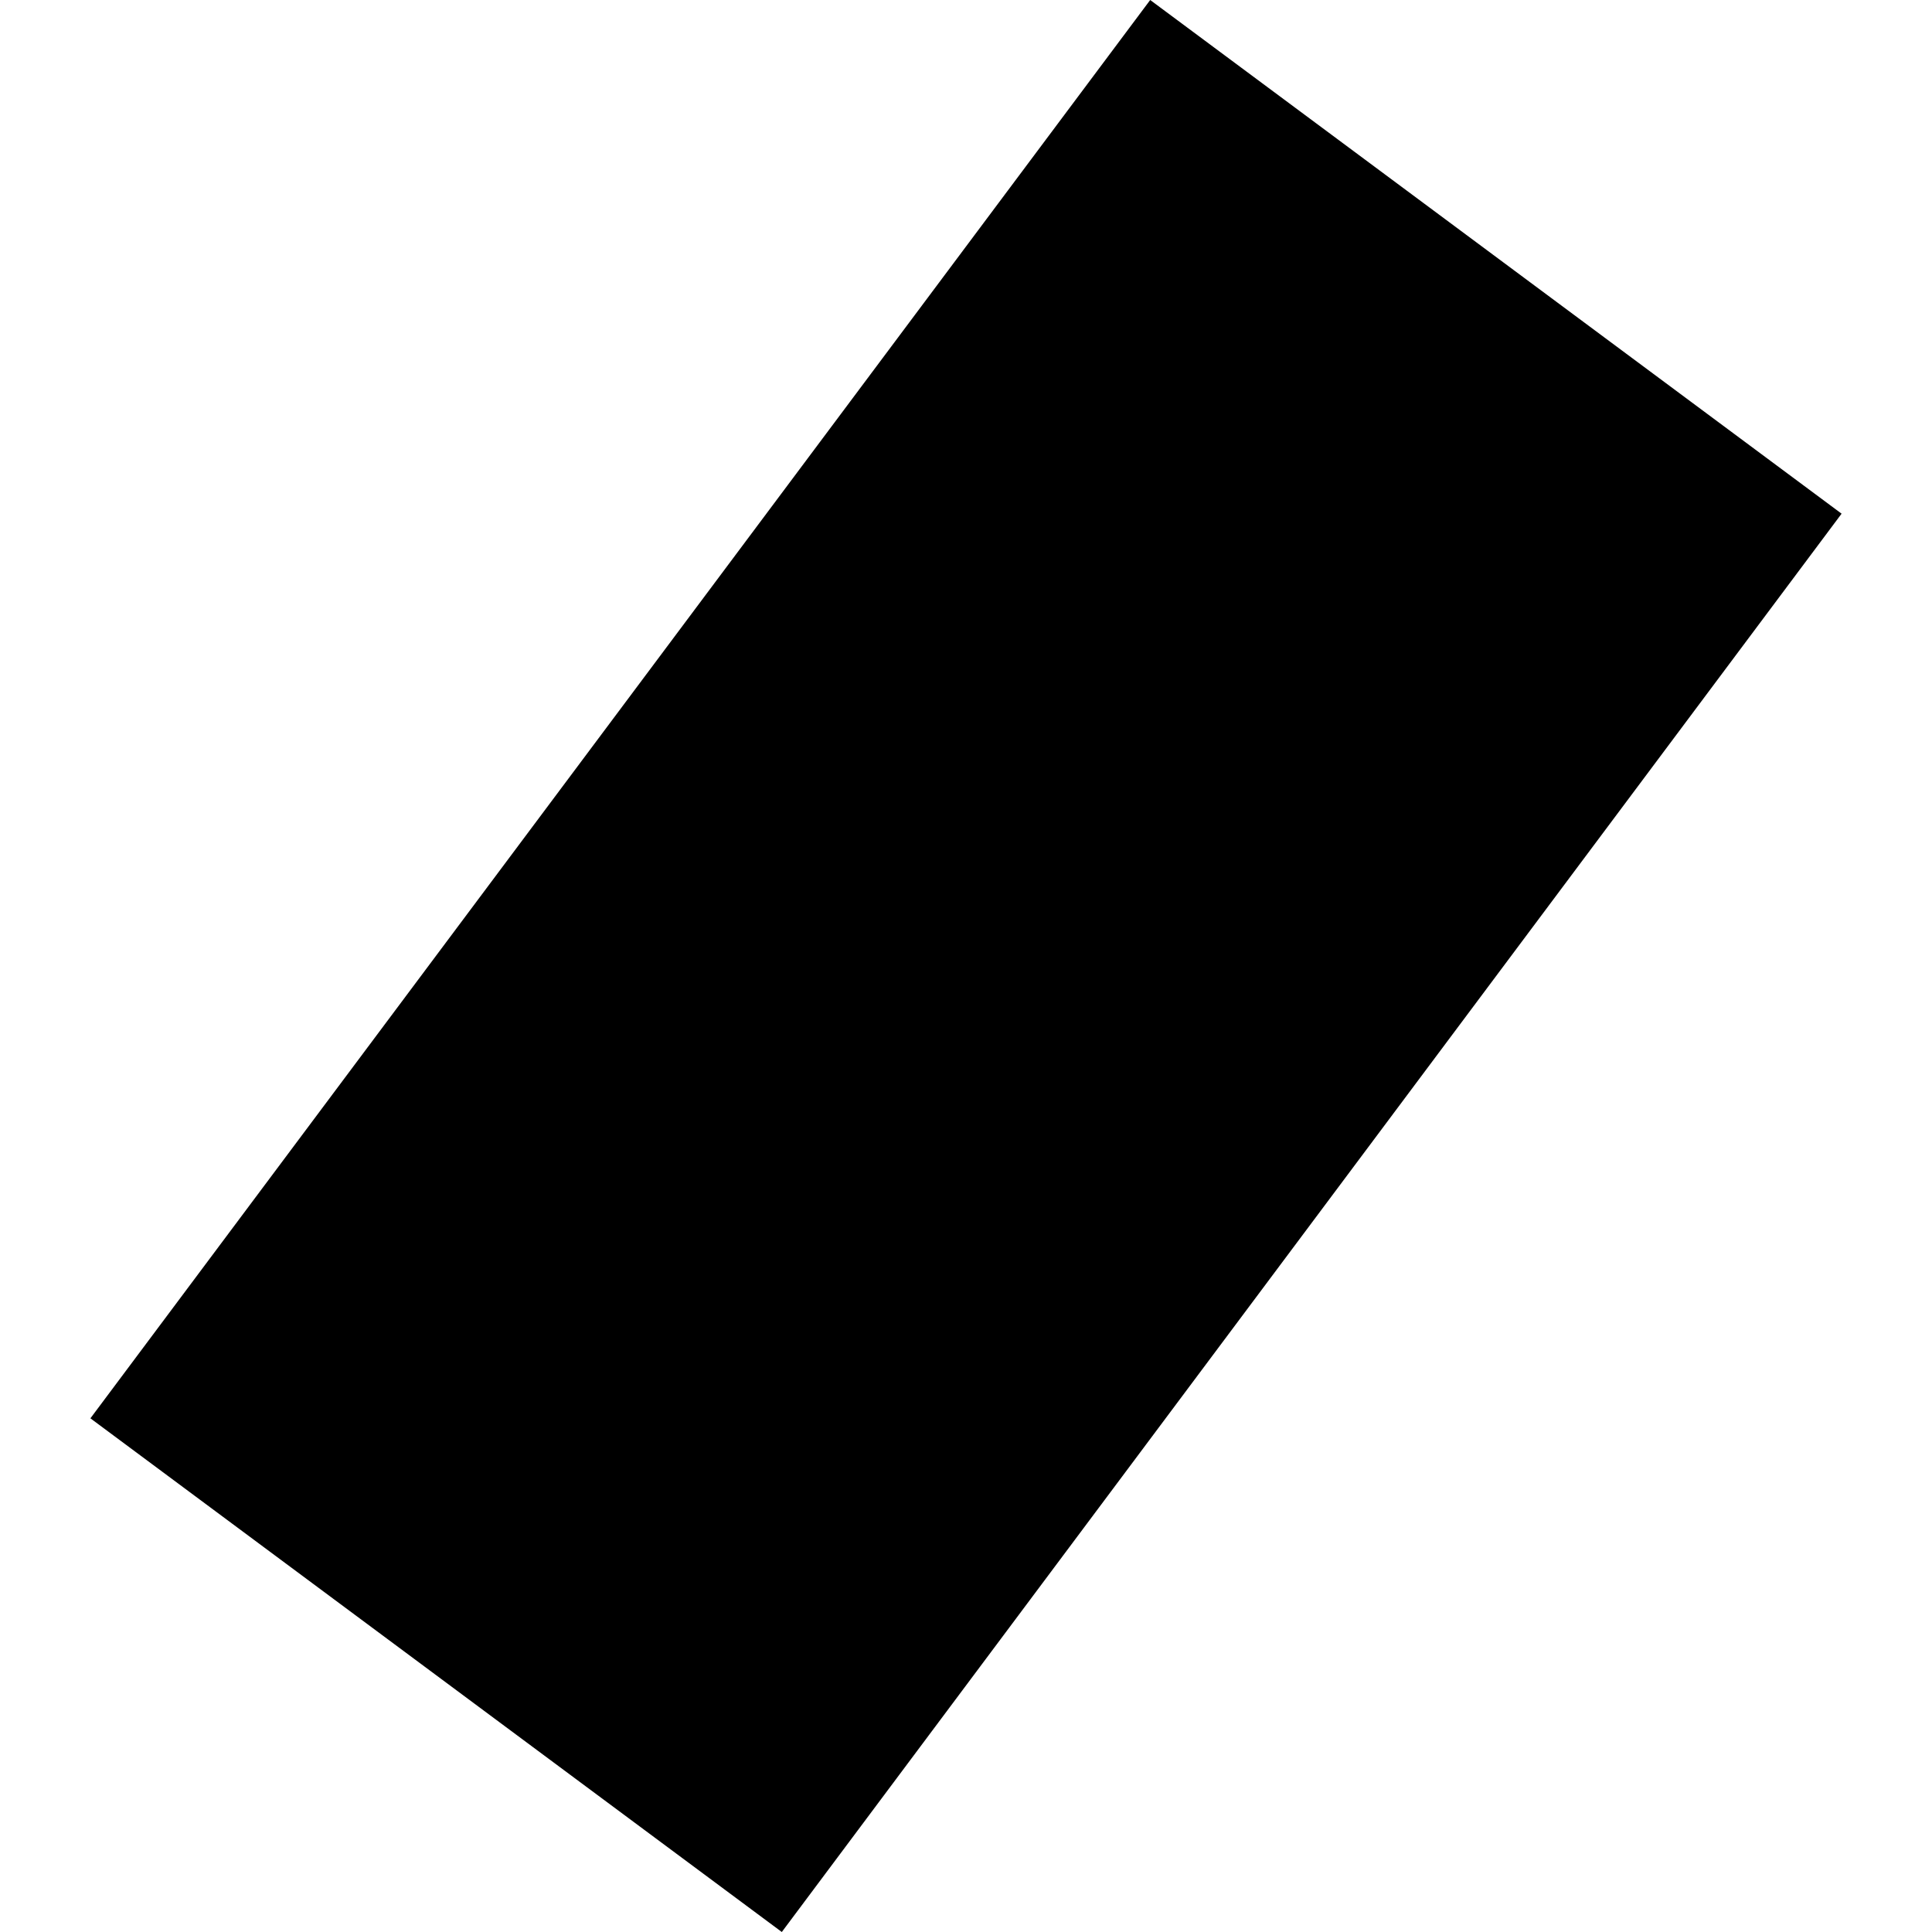 <?xml version="1.0" encoding="utf-8" standalone="no"?>
<!DOCTYPE svg PUBLIC "-//W3C//DTD SVG 1.1//EN"
  "http://www.w3.org/Graphics/SVG/1.1/DTD/svg11.dtd">
<!-- Created with matplotlib (https://matplotlib.org/) -->
<svg height="288pt" version="1.1" viewBox="0 0 288 288" width="288pt" xmlns="http://www.w3.org/2000/svg" xmlns:xlink="http://www.w3.org/1999/xlink">
 <defs>
  <style type="text/css">
*{stroke-linecap:butt;stroke-linejoin:round;}
  </style>
 </defs>
 <g id="figure_1">
  <g id="patch_1">
   <path d="M 0 288 
L 288 288 
L 288 0 
L 0 0 
z
" style="fill:none;opacity:0;"/>
  </g>
  <g id="axes_1">
   <g id="PatchCollection_1">
    <path clip-path="url(#p67335210cc)" d="M 116.543 288 
L 13.477 211.427 
L 171.457 0 
L 274.523 76.573 
L 116.543 288 
"/>
   </g>
  </g>
 </g>
 <defs>
  <clipPath id="p67335210cc">
   <rect height="288" width="261.045" x="13.477" y="0"/>
  </clipPath>
 </defs>
</svg>
